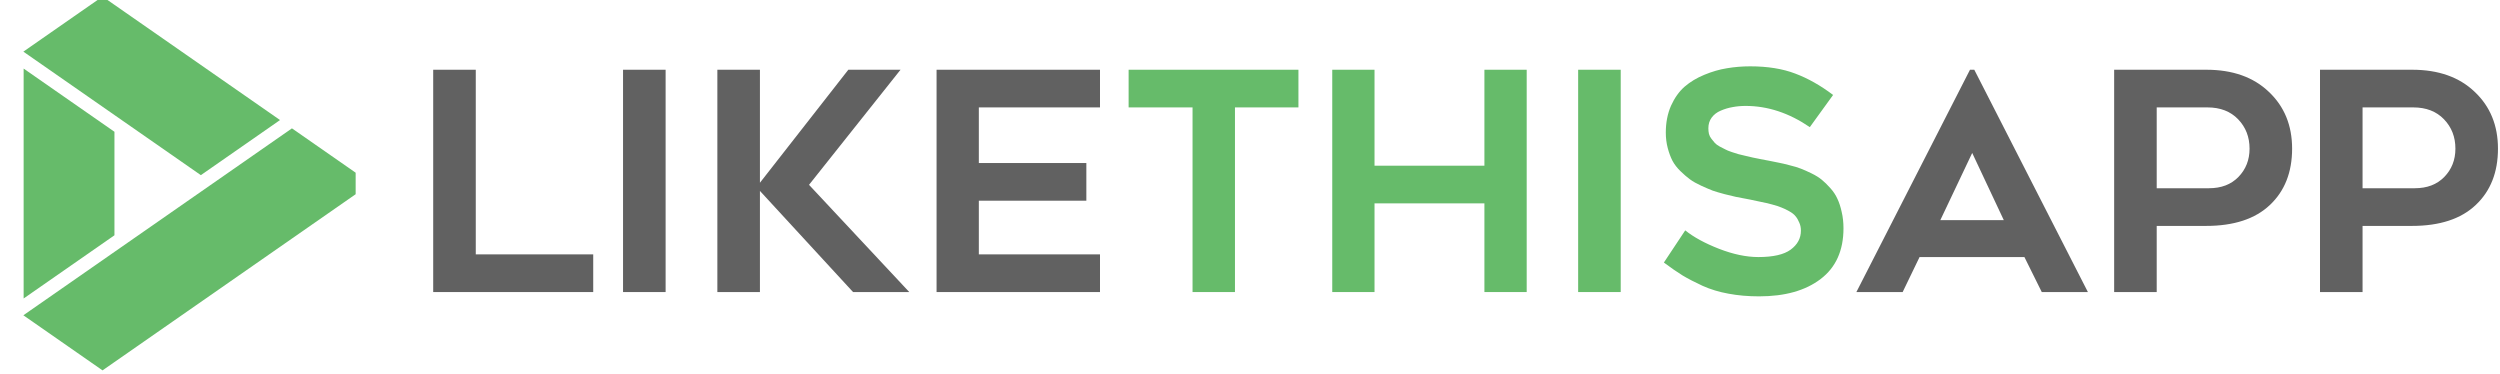 <svg width="214" height="32" viewBox="0 0 214 32" fill="none" xmlns="http://www.w3.org/2000/svg">
<path d="M40.726 21.775H50.78V25H37.082V5.97H40.726V21.775Z" fill="#616161"/>
<path d="M56.976 5.97V25H53.332V5.97H56.976Z" fill="#616161"/>
<path d="M77.834 25H73.022L65.05 16.342V25H61.406V5.97H65.05V15.644L72.616 5.97H77.085L69.252 15.821L77.834 25Z" fill="#616161"/>
<path d="M94.16 9.194H83.788V13.955H92.992V17.18H83.788V21.775H94.16V25H80.17V5.97H94.16V9.194Z" fill="#616161"/>
<path d="M111.146 5.97V9.194H105.713V25H102.082V9.194H96.61V5.97H111.146Z" fill="#66BB6A"/>
<path d="M127.066 5.97H130.685V25H127.066V17.408H117.659V25H114.041V5.97H117.659V14.184H127.066V5.97Z" fill="#66BB6A"/>
<path d="M138.733 5.97V25H135.09V5.97H138.733Z" fill="#66BB6A"/>
<path d="M142.428 22.474L144.256 19.719C144.967 20.294 145.927 20.819 147.138 21.293C148.356 21.767 149.482 22.004 150.515 22.004C151.784 22.004 152.707 21.792 153.282 21.369C153.866 20.938 154.158 20.396 154.158 19.744C154.158 19.49 154.112 19.262 154.019 19.059C153.934 18.847 153.828 18.665 153.701 18.513C153.583 18.36 153.401 18.216 153.155 18.081C152.918 17.946 152.698 17.84 152.495 17.764C152.3 17.679 152.025 17.59 151.67 17.497C151.314 17.404 151.022 17.336 150.794 17.294C150.574 17.243 150.257 17.175 149.842 17.091C149.757 17.074 149.626 17.049 149.448 17.015C149.084 16.947 148.797 16.892 148.585 16.85C148.373 16.799 148.056 16.723 147.633 16.621C147.218 16.511 146.875 16.41 146.604 16.316C146.342 16.215 146.016 16.075 145.627 15.898C145.238 15.72 144.916 15.538 144.662 15.352C144.408 15.165 144.137 14.933 143.85 14.653C143.562 14.374 143.333 14.078 143.164 13.765C143.003 13.451 142.868 13.088 142.758 12.673C142.648 12.258 142.593 11.818 142.593 11.352C142.593 10.498 142.741 9.732 143.037 9.055C143.342 8.378 143.731 7.832 144.205 7.417C144.688 7.002 145.25 6.664 145.894 6.401C146.545 6.131 147.188 5.944 147.823 5.843C148.466 5.733 149.131 5.678 149.816 5.678C151.306 5.678 152.592 5.885 153.676 6.3C154.759 6.706 155.838 7.315 156.913 8.128L154.92 10.883C153.151 9.673 151.319 9.067 149.423 9.067C149.034 9.067 148.661 9.101 148.306 9.169C147.959 9.228 147.62 9.33 147.29 9.474C146.968 9.609 146.71 9.808 146.516 10.07C146.329 10.324 146.236 10.629 146.236 10.984C146.236 11.154 146.253 11.315 146.287 11.467C146.329 11.619 146.401 11.759 146.503 11.886C146.613 12.013 146.71 12.131 146.795 12.241C146.888 12.343 147.028 12.444 147.214 12.546C147.409 12.639 147.565 12.719 147.684 12.787C147.802 12.855 147.988 12.931 148.242 13.016C148.496 13.092 148.682 13.151 148.801 13.193C148.928 13.227 149.139 13.278 149.436 13.346C149.732 13.413 149.931 13.46 150.032 13.485C150.134 13.502 150.341 13.545 150.654 13.612C150.79 13.638 151.035 13.684 151.391 13.752C151.755 13.82 152.051 13.879 152.279 13.93C152.508 13.972 152.812 14.044 153.193 14.146C153.583 14.239 153.904 14.336 154.158 14.438C154.421 14.539 154.725 14.675 155.072 14.844C155.419 15.013 155.711 15.195 155.948 15.39C156.185 15.584 156.431 15.825 156.685 16.113C156.938 16.393 157.137 16.693 157.281 17.015C157.434 17.336 157.556 17.713 157.649 18.145C157.751 18.576 157.802 19.042 157.802 19.541C157.802 21.445 157.15 22.893 155.847 23.883C154.552 24.873 152.796 25.368 150.578 25.368C149.639 25.368 148.767 25.292 147.963 25.14C147.159 24.996 146.418 24.771 145.741 24.467C145.064 24.154 144.493 23.857 144.027 23.578C143.562 23.29 143.029 22.922 142.428 22.474Z" fill="#66BB6A"/>
<path d="M162.867 25H158.906L168.631 5.97H168.999L178.724 25H174.775L173.29 22.004H164.314L162.867 25ZM168.821 13.092L166.092 18.843H171.525L168.821 13.092Z" fill="#616161"/>
<path d="M180.971 5.97H188.867C191.11 5.97 192.892 6.6 194.212 7.861C195.541 9.114 196.205 10.735 196.205 12.724C196.205 14.746 195.57 16.355 194.301 17.548C193.04 18.741 191.22 19.338 188.842 19.338H184.614V25H180.971V5.97ZM184.614 16.113H189.083C190.141 16.113 190.983 15.792 191.609 15.148C192.244 14.497 192.562 13.688 192.562 12.724C192.562 11.725 192.236 10.887 191.584 10.21C190.932 9.533 190.056 9.194 188.956 9.194H184.614V16.113Z" fill="#616161"/>
<path d="M198.592 5.97H206.488C208.731 5.97 210.513 6.6 211.833 7.861C213.162 9.114 213.826 10.735 213.826 12.724C213.826 14.746 213.191 16.355 211.922 17.548C210.661 18.741 208.841 19.338 206.463 19.338H202.235V25H198.592V5.97ZM202.235 16.113H206.704C207.762 16.113 208.604 15.792 209.23 15.148C209.865 14.497 210.183 13.688 210.183 12.724C210.183 11.725 209.857 10.887 209.205 10.21C208.553 9.533 207.677 9.194 206.577 9.194H202.235V16.113Z" fill="#616161"/>
<g clip-path="url(#clip0_40_3751)">
<path d="M9.797 20.14L2.023 25.55V5.87L9.797 11.28V20.14Z" fill="#66BB6A"/>
<path d="M29.805 17.07L24.991 20.42L23.028 21.786L9.797 30.994L8.777 31.704L7.756 30.994L2.023 27.003L2 26.988L2.023 26.972L9.797 21.562L16.251 17.07L18.215 15.704L23.028 12.353L24.991 10.987L30.444 14.783V15.203V16.625L29.805 17.07Z" fill="#66BB6A"/>
<path d="M17.193 14.993L9.797 9.846L2.023 4.436L2 4.42L2.023 4.404L6.814 1.069L8.777 -0.296L9.797 0.413L23.97 10.276L22.007 11.643L17.193 14.993Z" fill="#66BB6A"/>
</g>
<defs>
<clipPath id="clip0_40_3751">
<rect width="32" height="32" fill="white"/>
</clipPath>
</defs>
</svg>
